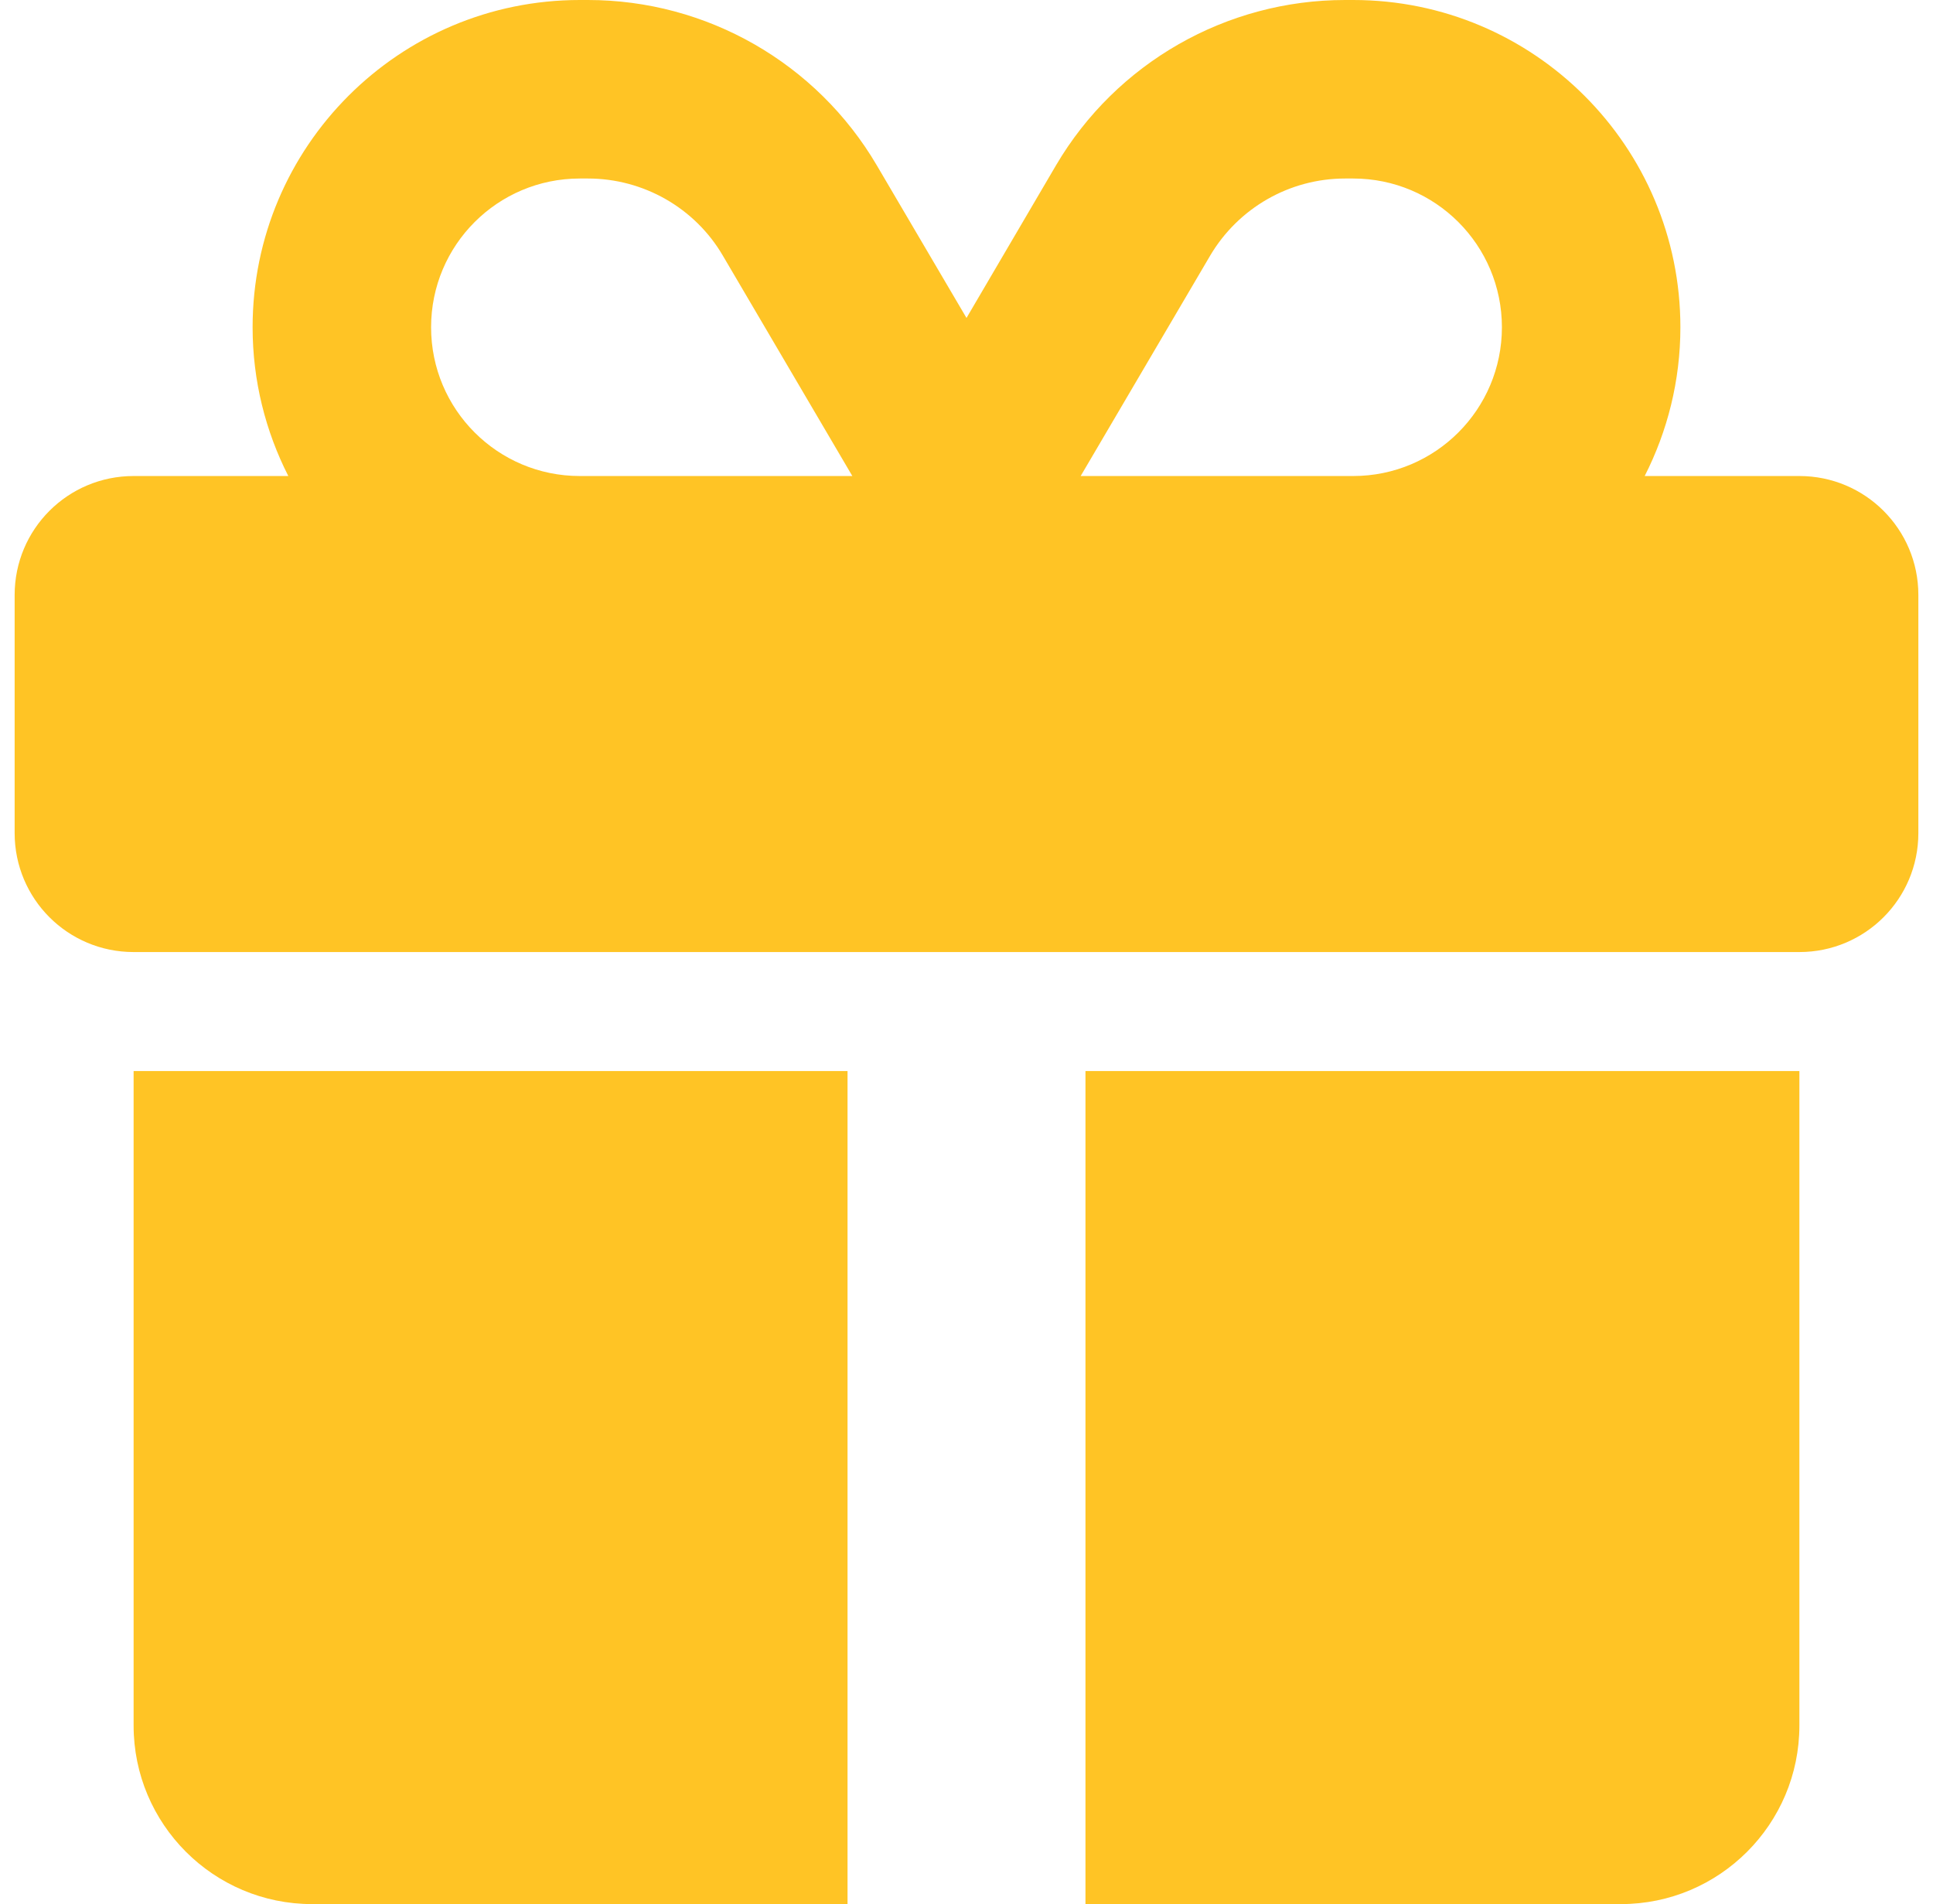 <svg width="66" height="65" viewBox="0 0 66 65" fill="none" xmlns="http://www.w3.org/2000/svg">
<path d="M24.685 8.734L29.102 16.25H28.938H19.797C16.991 16.25 14.719 13.977 14.719 11.172C14.719 8.366 16.991 6.094 19.797 6.094H20.076C21.968 6.094 23.732 7.097 24.685 8.734ZM8.625 11.172C8.625 13 9.069 14.727 9.844 16.25H4.562C2.315 16.25 0.5 18.065 0.5 20.312V28.438C0.5 30.685 2.315 32.5 4.562 32.5H61.438C63.685 32.5 65.5 30.685 65.5 28.438V20.312C65.5 18.065 63.685 16.25 61.438 16.25H56.156C56.931 14.727 57.375 13 57.375 11.172C57.375 5.002 52.373 0 46.203 0H45.924C41.874 0 38.116 2.146 36.06 5.637L33 10.854L29.94 5.649C27.884 2.146 24.126 0 20.076 0H19.797C13.627 0 8.625 5.002 8.625 11.172ZM51.281 11.172C51.281 13.977 49.009 16.25 46.203 16.25H37.062H36.898L41.315 8.734C42.28 7.097 44.032 6.094 45.924 6.094H46.203C49.009 6.094 51.281 8.366 51.281 11.172ZM4.562 36.562V58.906C4.562 62.27 7.292 65 10.656 65H28.938V36.562H4.562ZM37.062 65H55.344C58.708 65 61.438 62.27 61.438 58.906V36.562H37.062V65Z" fill="#FFC425"/>
</svg>
